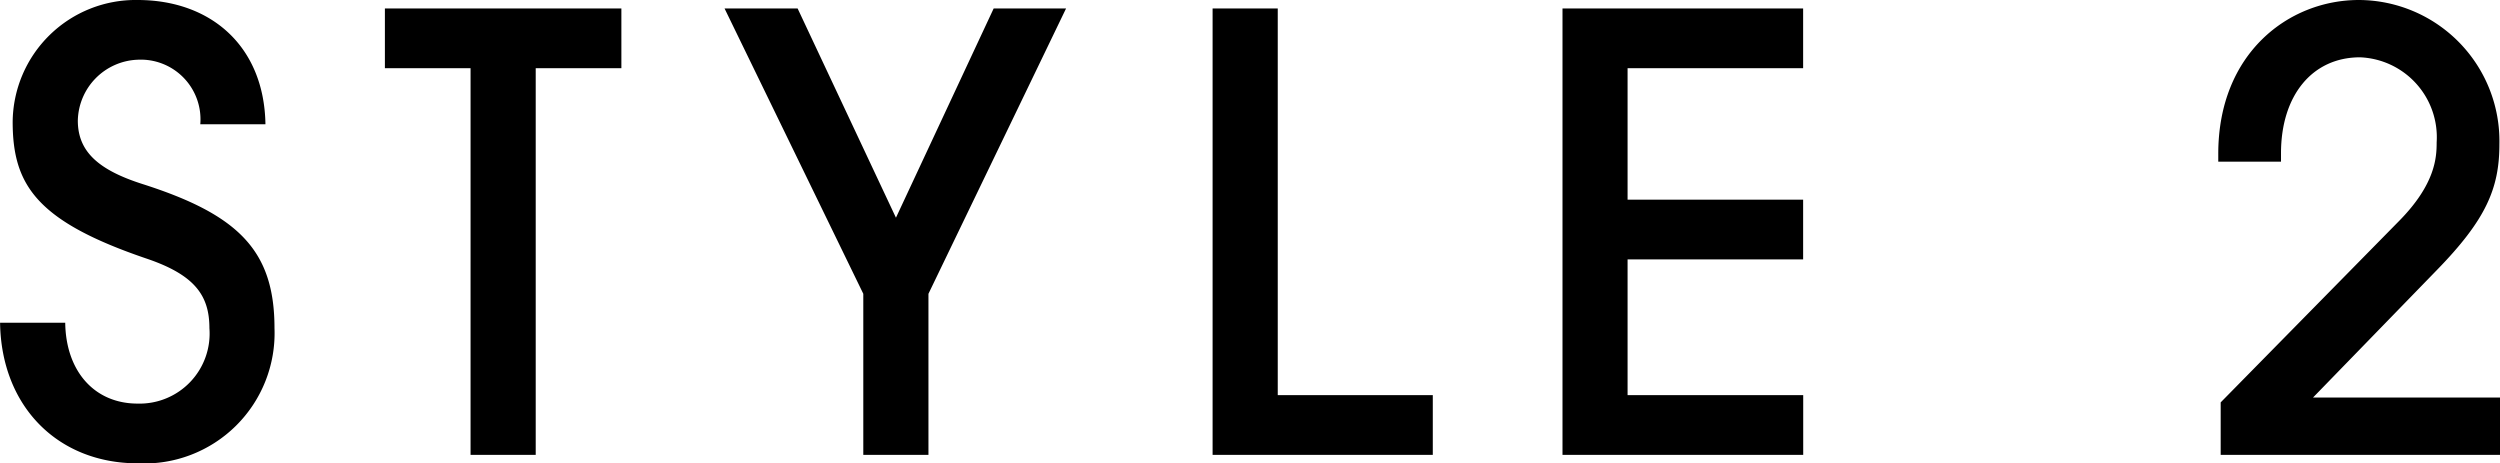 <svg xmlns="http://www.w3.org/2000/svg" width="132.608" height="24.576" viewBox="0 0 132.608 24.576"><path d="M-52.752-17.536c-.064-4.128-2.88-6.592-6.784-6.592a6.523,6.523,0,0,0-6.624,6.464c0,3.36,1.28,5.28,7.136,7.264,2.528.864,3.3,1.952,3.3,3.68a3.715,3.715,0,0,1-3.808,4c-2.3,0-3.808-1.728-3.84-4.288h-3.456c.064,4.448,3.072,7.456,7.3,7.456A6.914,6.914,0,0,0-52.272-6.72c0-4.1-1.888-6.016-7.008-7.648-2.3-.736-3.424-1.7-3.424-3.36a3.3,3.3,0,0,1,3.168-3.232,3.167,3.167,0,0,1,3.328,3.424ZM-38.416,0V-20.512h4.544V-23.68H-46.416v3.168h4.544V0Zm20.832,0V-8.544l7.3-15.136h-3.84l-5.184,11.1-5.216-11.1H-28.4l7.36,15.136V0ZM9.168,0V-3.168H.944V-23.68H-2.512V0ZM28.816,0V-3.168H19.5v-7.2h9.312v-3.168H19.5v-6.976h9.312V-23.68H16.048V0Zm36.96,0V-3.04h-9.92l6.56-6.752c2.624-2.688,3.328-4.352,3.328-6.688a7.486,7.486,0,0,0-7.456-7.648c-3.712,0-7.456,2.816-7.456,8.16v.416H54.16V-16c0-3.072,1.664-5.088,4.192-5.088a4.242,4.242,0,0,1,4.064,4.512c0,.8-.064,2.208-1.984,4.16L50.96-2.784V0Z" transform="translate(66.832 24.128)"/></svg>
